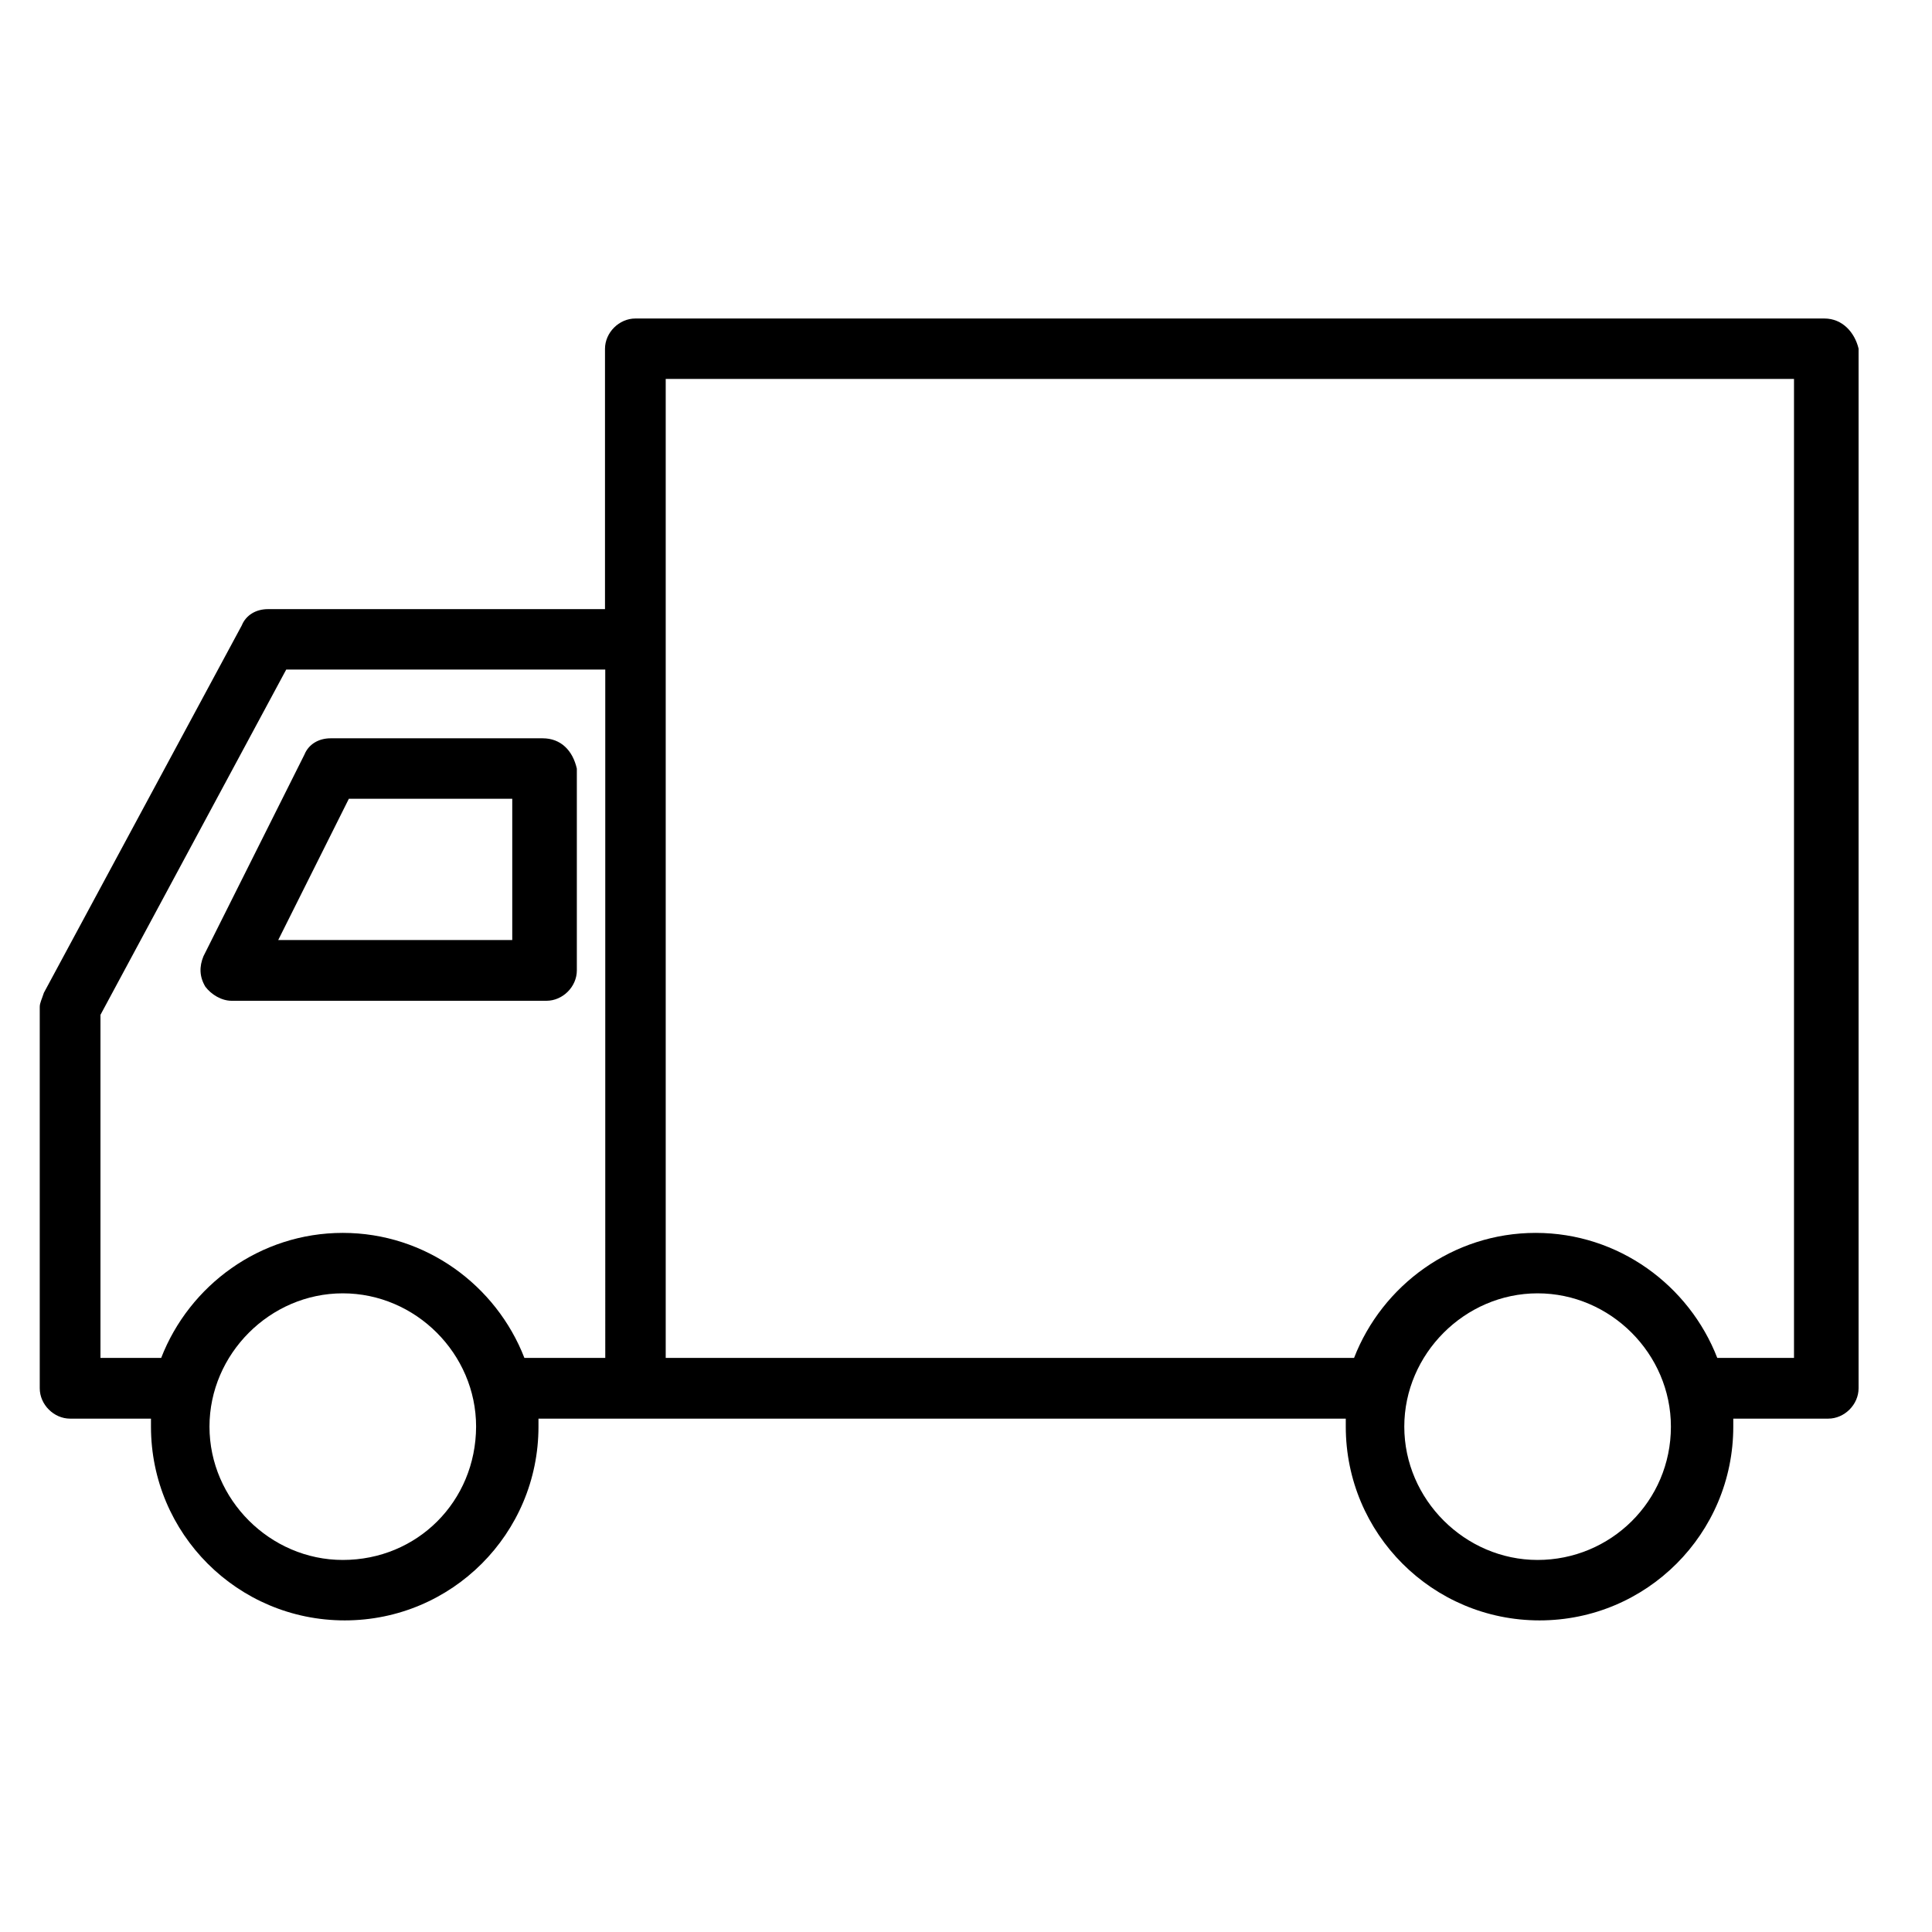 <?xml version="1.0" encoding="utf-8"?>
<!-- Generator: Adobe Illustrator 26.0.3, SVG Export Plug-In . SVG Version: 6.00 Build 0)  -->
<svg version="1.1" id="Lag_1" xmlns="http://www.w3.org/2000/svg" xmlns:xlink="http://www.w3.org/1999/xlink" x="0px" y="0px"
	 viewBox="0 0 700 700" style="enable-background:new 0 0 700 700;" xml:space="preserve">
<symbol  id="i" viewBox="-2.4 -10.6 4.9 21.3">
	<path d="M-2.4-4.7h4.9v15.3h-4.9L-2.4-4.7z M-2.4-10.6h4.9v4h-4.9L-2.4-10.6z"/>
</symbol>
<g>
	<path d="M661,115.4H230.2c-5.9,0-11,5.1-11,11v94.3H97.1c-4.4,0-8,2.2-9.5,5.9L15.9,359.7c-0.7,2.2-1.5,3.7-1.5,5.1V503
		c0,5.9,5.1,11,11,11h29.3v2.9c0,38.8,31.4,70.2,70.2,70.2c38.8,0,70.2-31.4,70.2-70.2V514h292.5v2.9c0,38.8,31.4,70.2,70.2,70.2
		c38.8,0,70.2-31.4,70.2-70.2V514h34.4c5.9,0,11-5.1,11-11l0-376.7C672,120.5,667.6,115.4,661,115.4L661,115.4z M124.2,565.2
		c-26.3,0-48.3-21.9-48.3-48.3c0-26.3,21.9-48.3,48.3-48.3s48.3,21.9,48.3,48.3C172.4,544,151.2,565.2,124.2,565.2z M124.2,446.7
		c-30,0-55.6,19-65.8,45.3H36.4V367.7l67.3-125.1h115.6V492H190C179.8,465.7,154.2,446.7,124.2,446.7L124.2,446.7z M557.1,565.2
		c-26.3,0-48.3-21.9-48.3-48.3c0-26.3,21.9-48.3,48.3-48.3s48.3,21.9,48.3,48.3C605.4,544,583.5,565.2,557.1,565.2z M650,492h-27.8
		c-10.2-26.3-35.8-45.3-65.8-45.3c-30,0-55.6,19-65.8,45.3H241.2V137.3H650L650,492z"/>
	<path d="M196.6,267.5h-76.8c-4.4,0-8,2.2-9.5,5.9l-36.6,73.1c-1.5,3.7-1.5,7.3,0.7,11c2.2,2.9,5.9,5.1,9.5,5.1H198
		c5.9,0,11-5.1,11-11v-73.1C207.5,271.9,203.2,267.5,196.6,267.5L196.6,267.5z M185.6,340.6h-84.8l25.6-51.2h59.2L185.6,340.6z"/>
	<g>
		<defs>
			<polyline id="SVGID_1_" points="1003.9,740 1003.9,1654.2 89.7,1654.2 			"/>
		</defs>
		<clipPath id="SVGID_00000134952658274919927830000007585103977976932480_">
			<use xlink:href="#SVGID_1_"  style="overflow:visible;"/>
		</clipPath>
	</g>
	<g>
		<defs>
			<polyline id="SVGID_00000181085972778624289150000012244882999187514036_" points="1158.7,740 1158.7,1654.2 244.5,1654.2 			"/>
		</defs>
		<clipPath id="SVGID_00000181771684463207295300000016816573075666524817_">
			<use xlink:href="#SVGID_00000181085972778624289150000012244882999187514036_"  style="overflow:visible;"/>
		</clipPath>
	</g>
	<g>
		<defs>
			<polyline id="SVGID_00000159465211371470270290000012428247280839158199_" points="1184.9,740 1184.9,1654.2 270.7,1654.2 			"/>
		</defs>
		<clipPath id="SVGID_00000107557514727037270360000001221755764157278611_">
			<use xlink:href="#SVGID_00000159465211371470270290000012428247280839158199_"  style="overflow:visible;"/>
		</clipPath>
	</g>
	<g>
		<defs>
			<polyline id="SVGID_00000006706277050639760500000015908996397485732030_" points="1215.4,740 1215.4,1654.2 301.2,1654.2 			"/>
		</defs>
		<clipPath id="SVGID_00000090989706875354838660000013537555310644840355_">
			<use xlink:href="#SVGID_00000006706277050639760500000015908996397485732030_"  style="overflow:visible;"/>
		</clipPath>
	</g>
	<g>
		<defs>
			<polyline id="SVGID_00000163055665951252069020000008609394434256767665_" points="1332.3,740 1332.3,1654.2 418.1,1654.2 			"/>
		</defs>
		<clipPath id="SVGID_00000138542945629237106450000011174349731397204128_">
			<use xlink:href="#SVGID_00000163055665951252069020000008609394434256767665_"  style="overflow:visible;"/>
		</clipPath>
	</g>
	<g>
		<defs>
			<polyline id="SVGID_00000069371007494170556030000011910883346500285069_" points="1357,740 1357,1654.2 442.8,1654.2 			"/>
		</defs>
		<clipPath id="SVGID_00000039100517276623152960000015166525023553560196_">
			<use xlink:href="#SVGID_00000069371007494170556030000011910883346500285069_"  style="overflow:visible;"/>
		</clipPath>
	</g>
	<g>
		<defs>
			<polyline id="SVGID_00000109727423630834895510000016081951755118975886_" points="1383.2,740 1383.2,1654.2 469,1654.2 			"/>
		</defs>
		<clipPath id="SVGID_00000027596438306274747510000012923315728454331819_">
			<use xlink:href="#SVGID_00000109727423630834895510000016081951755118975886_"  style="overflow:visible;"/>
		</clipPath>
	</g>
	<g>
		<defs>
			<polyline id="SVGID_00000095300777264408732330000002714271291705792431_" points="1408,740 1408,1654.2 493.8,1654.2 			"/>
		</defs>
		<clipPath id="SVGID_00000038400695538313053170000016555110448418172591_">
			<use xlink:href="#SVGID_00000095300777264408732330000002714271291705792431_"  style="overflow:visible;"/>
		</clipPath>
	</g>
	<g>
		<defs>
			<polyline id="SVGID_00000137816040801446032260000001286250518109858741_" points="1434,740 1434,1654.2 519.8,1654.2 			"/>
		</defs>
		<clipPath id="SVGID_00000155826435862322350060000010046530753708843948_">
			<use xlink:href="#SVGID_00000137816040801446032260000001286250518109858741_"  style="overflow:visible;"/>
		</clipPath>
		<g style="clip-path:url(#SVGID_00000155826435862322350060000010046530753708843948_);">
			
				<use xlink:href="#i"  width="4.9" height="21.3" x="-2.4" y="-10.6" transform="matrix(1.306 0 0 1.306 526.06 726.074)" style="overflow:visible;"/>
		</g>
	</g>
	<g>
		<defs>
			<polyline id="SVGID_00000036933075123007432710000013143598459281326514_" points="908,776.5 908,1690.7 -6.2,1690.7 			"/>
		</defs>
		<clipPath id="SVGID_00000170270151348395289060000011304022721804742825_">
			<use xlink:href="#SVGID_00000036933075123007432710000013143598459281326514_"  style="overflow:visible;"/>
		</clipPath>
	</g>
	<g>
		<defs>
			<polyline id="SVGID_00000160150595949352568450000011916632086630491058_" points="926.1,776.5 926.1,1690.7 11.8,1690.7 			"/>
		</defs>
		<clipPath id="SVGID_00000155116414214809770950000009093892620209762698_">
			<use xlink:href="#SVGID_00000160150595949352568450000011916632086630491058_"  style="overflow:visible;"/>
		</clipPath>
	</g>
	<g>
		<defs>
			<polyline id="SVGID_00000096047185527540846450000004380407107146211473_" points="1002,776.5 1002,1690.7 87.8,1690.7 			"/>
		</defs>
		<clipPath id="SVGID_00000047738780204414498920000017638806504952923280_">
			<use xlink:href="#SVGID_00000096047185527540846450000004380407107146211473_"  style="overflow:visible;"/>
		</clipPath>
	</g>
	<g>
		<defs>
			<polyline id="SVGID_00000080928613956016452480000010318507371922647231_" points="1045.5,776.5 1045.5,1690.7 131.3,1690.7 			
				"/>
		</defs>
		<clipPath id="SVGID_00000041976142799613104090000006524550576990681752_">
			<use xlink:href="#SVGID_00000080928613956016452480000010318507371922647231_"  style="overflow:visible;"/>
		</clipPath>
	</g>
	<g>
		<defs>
			<polyline id="SVGID_00000148640225533869037730000015479104989437440913_" points="1113.7,776.5 1113.7,1690.7 199.5,1690.7 			
				"/>
		</defs>
		<clipPath id="SVGID_00000165216060584305769100000001447135274075188661_">
			<use xlink:href="#SVGID_00000148640225533869037730000015479104989437440913_"  style="overflow:visible;"/>
		</clipPath>
	</g>
	<g>
		<defs>
			<polyline id="SVGID_00000163763440295438972450000014188098753147545514_" points="1164.8,776.5 1164.8,1690.7 250.6,1690.7 			
				"/>
		</defs>
		<clipPath id="SVGID_00000026865329310210774990000014913309564910056868_">
			<use xlink:href="#SVGID_00000163763440295438972450000014188098753147545514_"  style="overflow:visible;"/>
		</clipPath>
	</g>
	<g>
		<defs>
			<polyline id="SVGID_00000172438945731337788590000012788121427422320256_" points="1230.4,776.5 1230.4,1690.7 316.2,1690.7 			
				"/>
		</defs>
		<clipPath id="SVGID_00000172442782924653533790000005755688897392253113_">
			<use xlink:href="#SVGID_00000172438945731337788590000012788121427422320256_"  style="overflow:visible;"/>
		</clipPath>
	</g>
	<g>
		<defs>
			<polyline id="SVGID_00000044170174489571552070000008877362814847601593_" points="1248.4,776.5 1248.4,1690.7 334.2,1690.7 			
				"/>
		</defs>
		<clipPath id="SVGID_00000126307775567497438240000005646655754149948570_">
			<use xlink:href="#SVGID_00000044170174489571552070000008877362814847601593_"  style="overflow:visible;"/>
		</clipPath>
	</g>
	<g>
		<defs>
			<polyline id="SVGID_00000049916382122014366110000009970388856460902043_" points="1286.1,776.5 1286.1,1690.7 371.9,1690.7 			
				"/>
		</defs>
		<clipPath id="SVGID_00000173872569375892189080000002044064586925364670_">
			<use xlink:href="#SVGID_00000049916382122014366110000009970388856460902043_"  style="overflow:visible;"/>
		</clipPath>
	</g>
	<g>
		<defs>
			<polyline id="SVGID_00000036944254350406203570000018160247188140501431_" points="1332.6,776.5 1332.6,1690.7 418.3,1690.7 			
				"/>
		</defs>
		<clipPath id="SVGID_00000115504238698636821380000010173057368728179625_">
			<use xlink:href="#SVGID_00000036944254350406203570000018160247188140501431_"  style="overflow:visible;"/>
		</clipPath>
	</g>
</g>
</svg>
